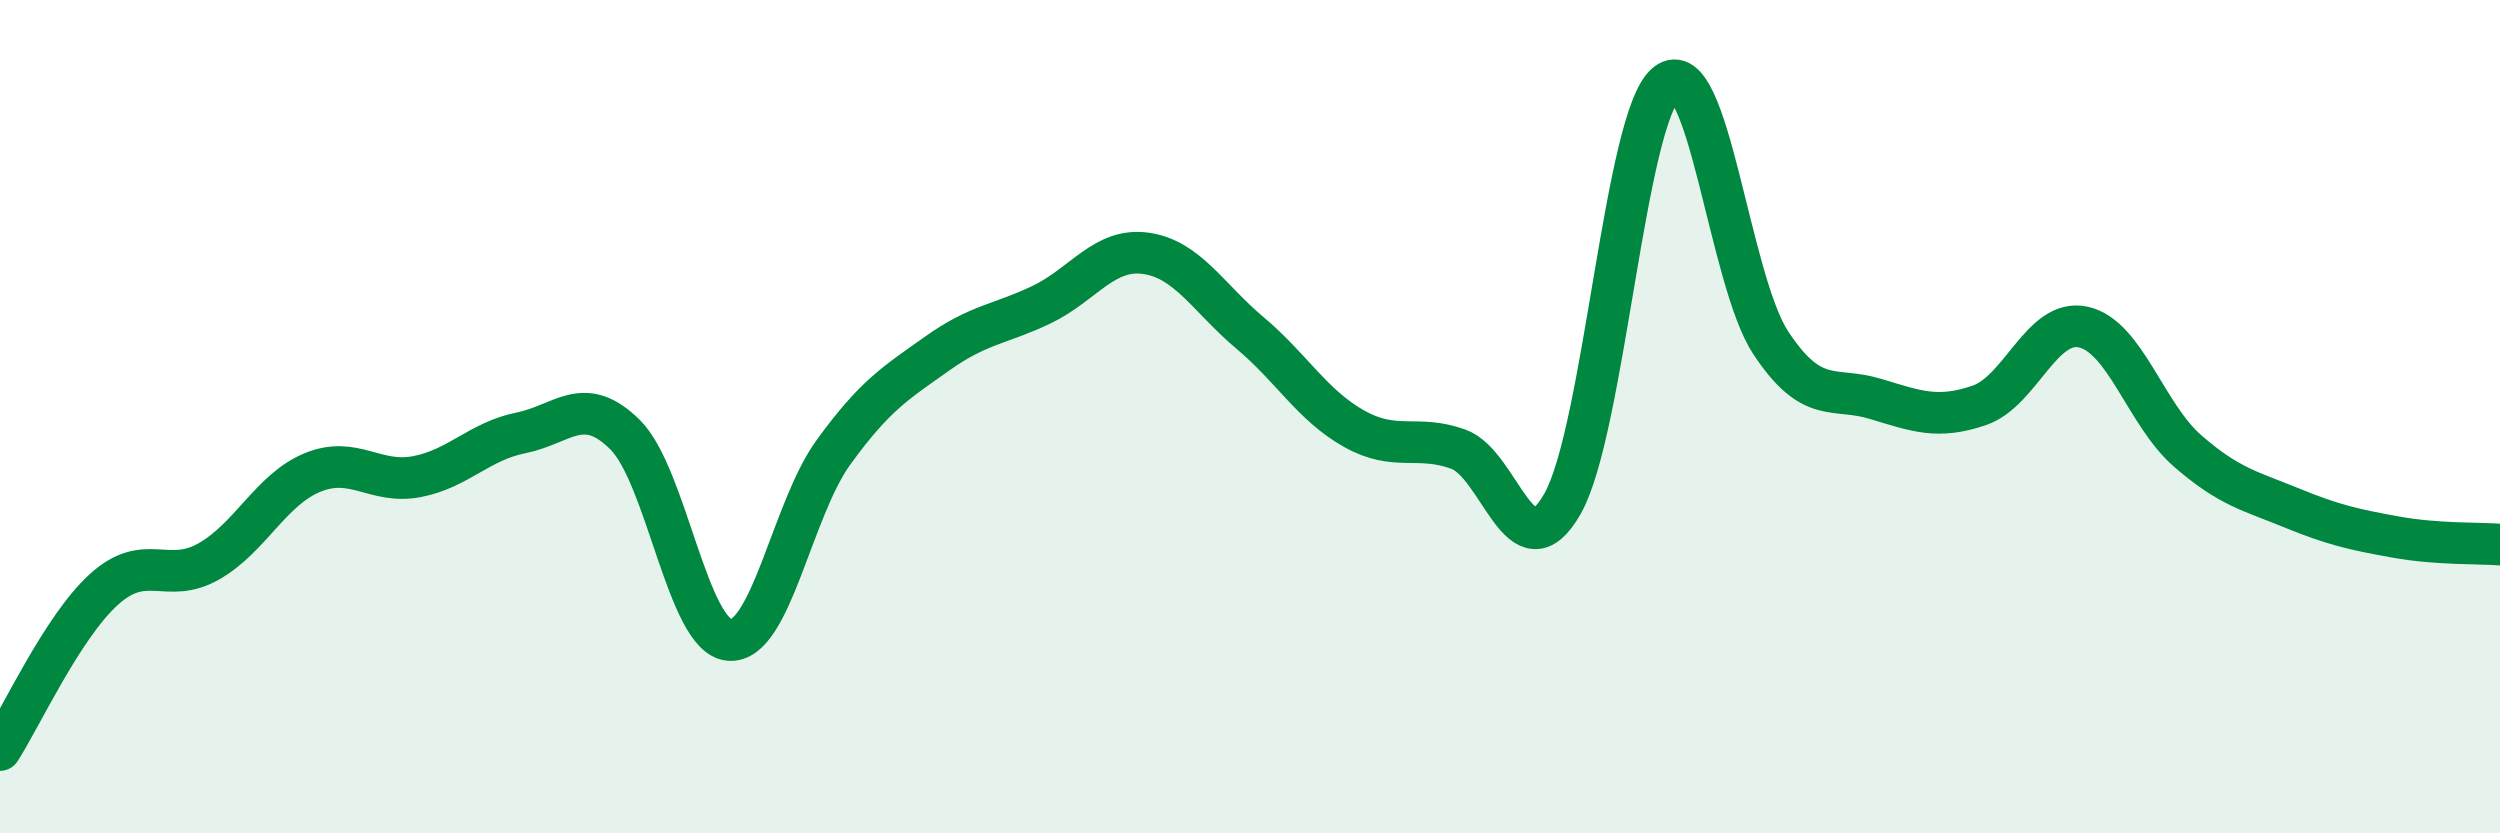 
    <svg width="60" height="20" viewBox="0 0 60 20" xmlns="http://www.w3.org/2000/svg">
      <path
        d="M 0,18 C 0.5,17.23 1.5,15.04 2.5,14.14 C 3.5,13.24 4,14.04 5,13.48 C 6,12.92 6.5,11.75 7.5,11.34 C 8.5,10.93 9,11.63 10,11.44 C 11,11.25 11.5,10.59 12.5,10.39 C 13.5,10.19 14,9.44 15,10.43 C 16,11.42 16.5,15.27 17.5,15.36 C 18.5,15.45 19,12.24 20,10.86 C 21,9.48 21.5,9.19 22.5,8.48 C 23.5,7.77 24,7.79 25,7.31 C 26,6.83 26.5,5.94 27.5,6.08 C 28.5,6.22 29,7.15 30,7.99 C 31,8.83 31.5,9.73 32.5,10.29 C 33.5,10.85 34,10.42 35,10.78 C 36,11.14 36.5,13.85 37.5,12.09 C 38.5,10.33 39,2.77 40,2 C 41,1.23 41.5,6.72 42.5,8.23 C 43.5,9.74 44,9.27 45,9.57 C 46,9.87 46.5,10.07 47.5,9.73 C 48.5,9.39 49,7.63 50,7.85 C 51,8.07 51.5,9.95 52.5,10.82 C 53.5,11.69 54,11.78 55,12.19 C 56,12.6 56.5,12.71 57.5,12.89 C 58.5,13.07 59.5,13.03 60,13.07L60 20L0 20Z"
        fill="#008740"
        opacity="0.1"
        stroke-linecap="round"
        stroke-linejoin="round"
      />
      <path
        d="M 0,18 C 0.5,17.23 1.5,15.04 2.5,14.14 C 3.5,13.24 4,14.04 5,13.48 C 6,12.92 6.5,11.75 7.5,11.34 C 8.5,10.93 9,11.63 10,11.44 C 11,11.25 11.5,10.59 12.5,10.39 C 13.5,10.19 14,9.44 15,10.43 C 16,11.42 16.5,15.27 17.5,15.36 C 18.5,15.45 19,12.24 20,10.86 C 21,9.48 21.5,9.19 22.5,8.48 C 23.5,7.77 24,7.79 25,7.31 C 26,6.83 26.5,5.94 27.5,6.08 C 28.5,6.22 29,7.15 30,7.99 C 31,8.83 31.5,9.73 32.5,10.29 C 33.5,10.85 34,10.42 35,10.78 C 36,11.14 36.5,13.85 37.5,12.09 C 38.5,10.33 39,2.77 40,2 C 41,1.23 41.5,6.72 42.5,8.23 C 43.5,9.74 44,9.27 45,9.57 C 46,9.87 46.5,10.07 47.5,9.73 C 48.5,9.39 49,7.63 50,7.85 C 51,8.07 51.5,9.95 52.5,10.82 C 53.5,11.69 54,11.78 55,12.19 C 56,12.6 56.5,12.71 57.5,12.89 C 58.5,13.07 59.5,13.03 60,13.07"
        stroke="#008740"
        stroke-width="1"
        fill="none"
        stroke-linecap="round"
        stroke-linejoin="round"
      />
    </svg>
  